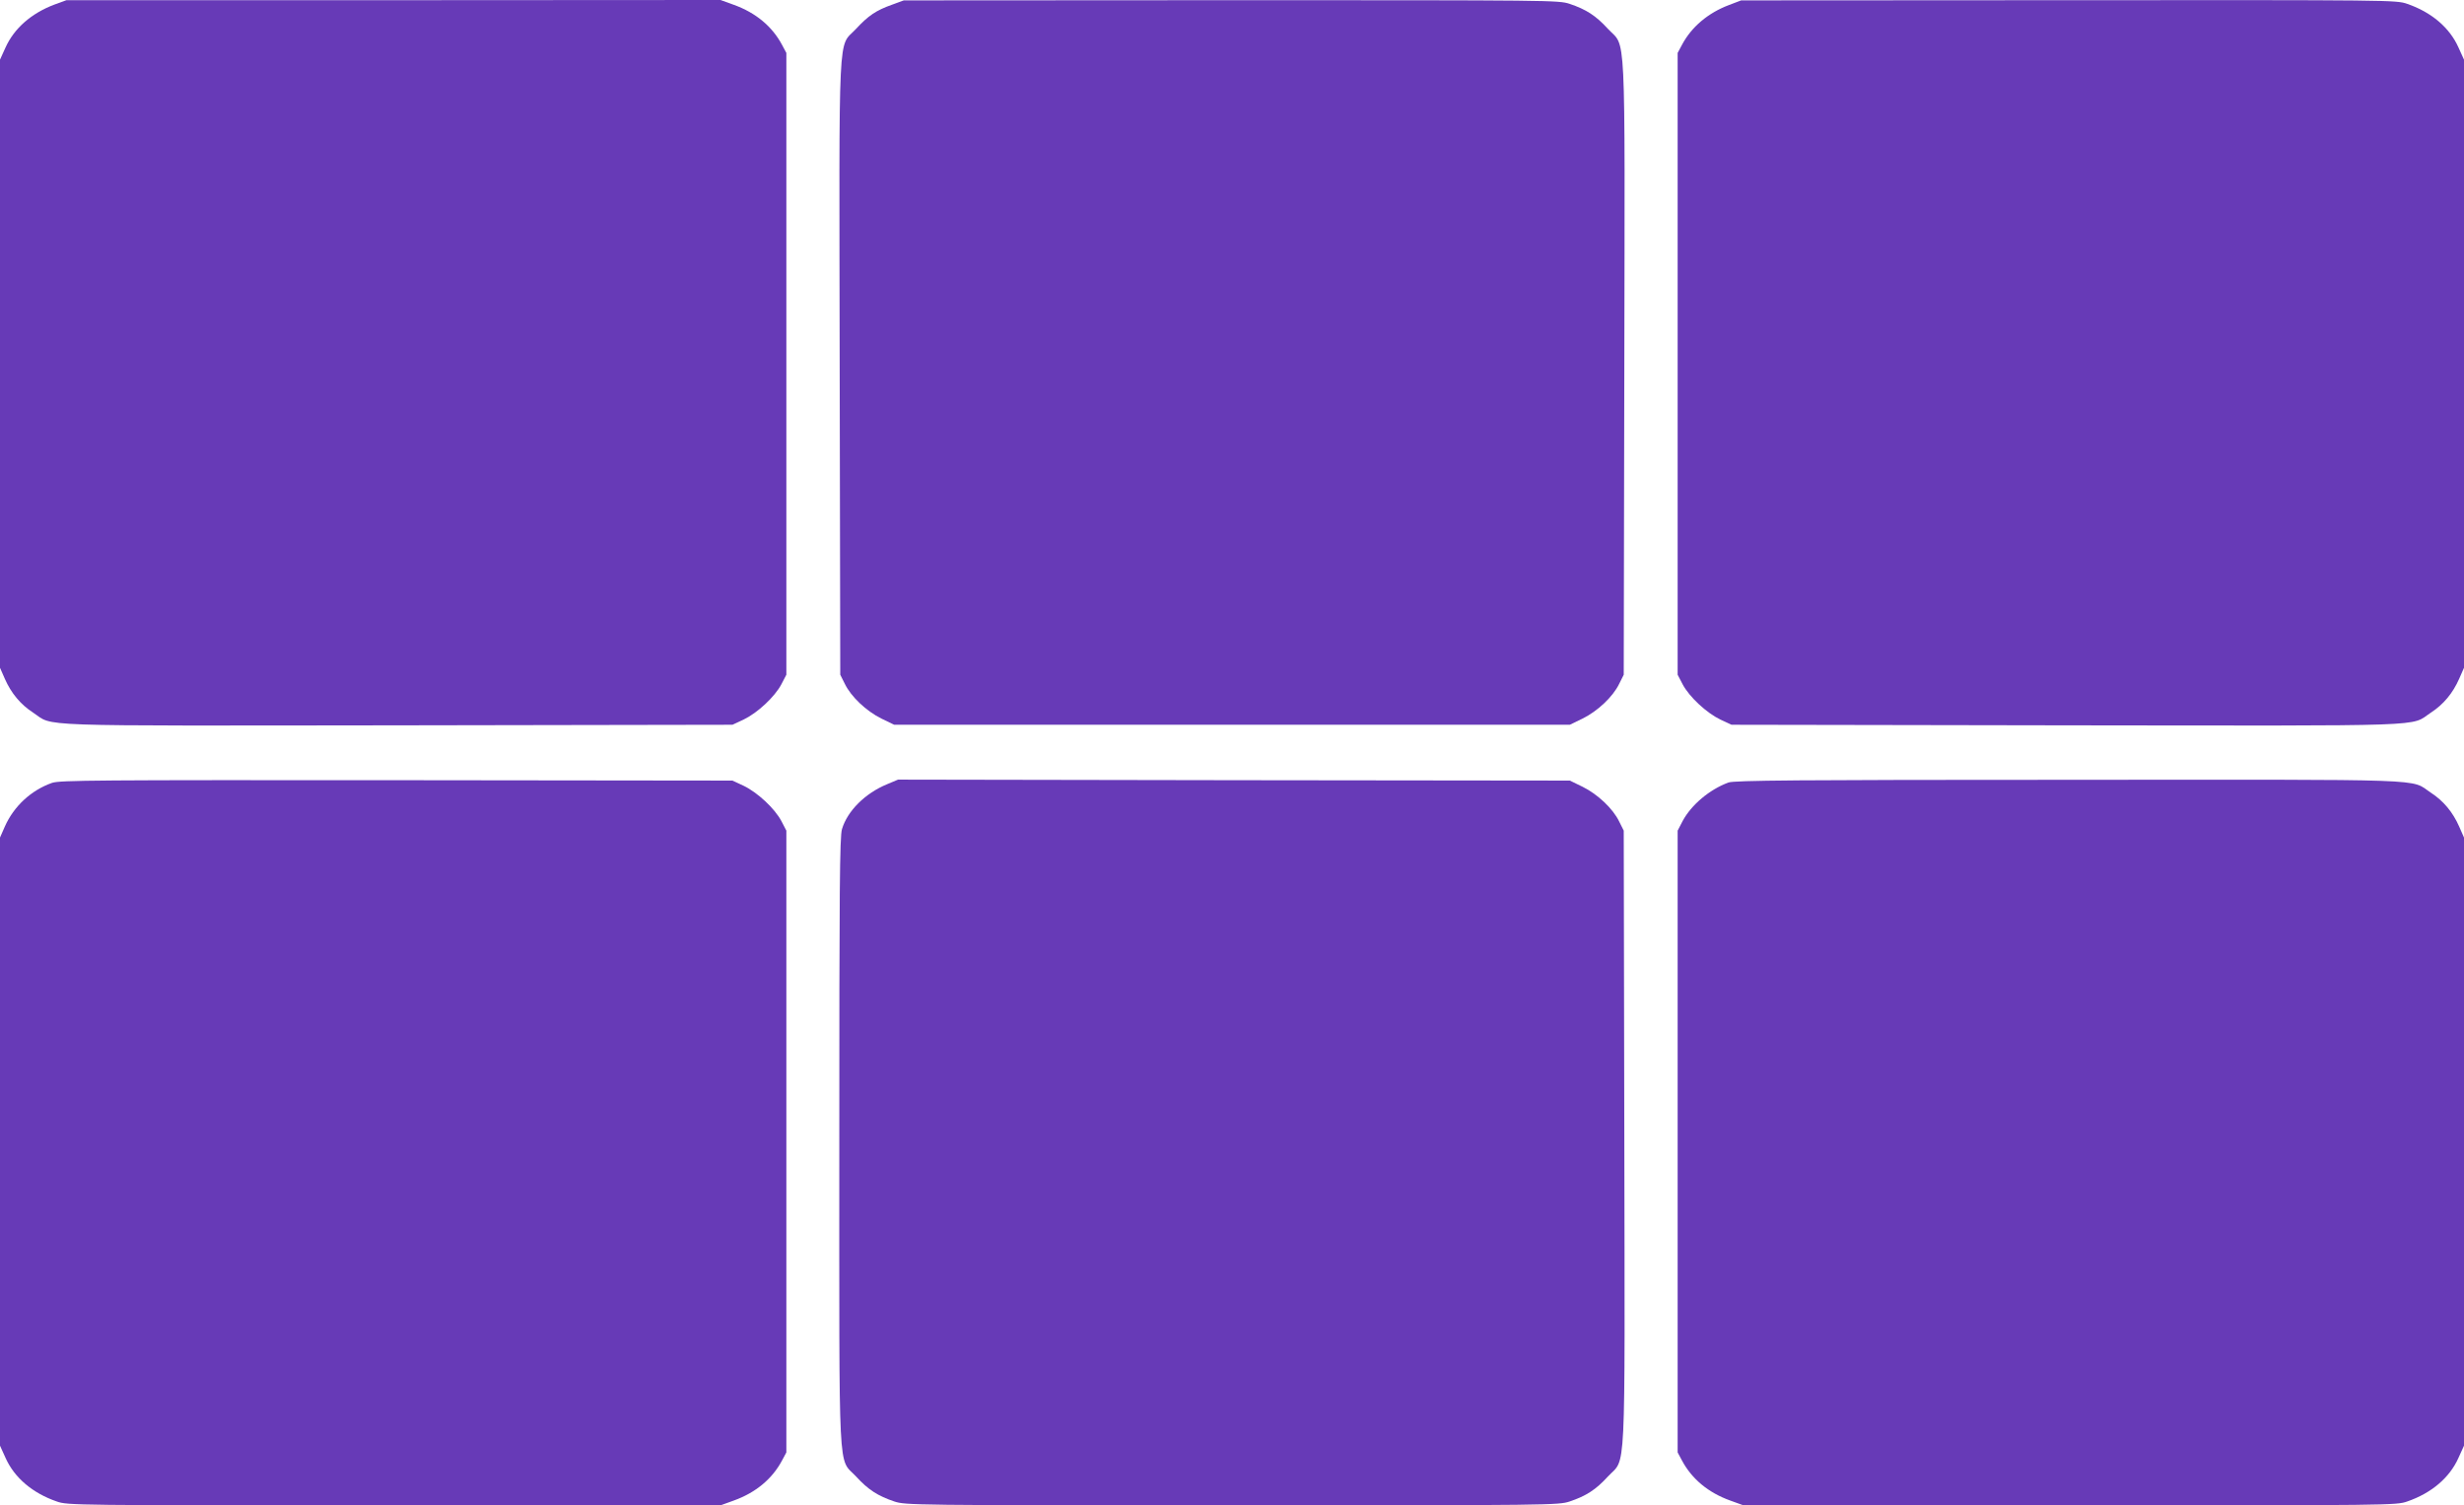 <?xml version="1.0" standalone="no"?>
<!DOCTYPE svg PUBLIC "-//W3C//DTD SVG 20010904//EN"
 "http://www.w3.org/TR/2001/REC-SVG-20010904/DTD/svg10.dtd">
<svg version="1.0" xmlns="http://www.w3.org/2000/svg"
 width="1280pt" height="782pt" viewBox="0 0 1280 782"
 preserveAspectRatio="xMidYMid meet">
<g transform="translate(0,782) scale(0.1,-0.1)"
fill="#673ab7" stroke="none">
<path d="M282 7796 c-119 -45 -208 -123 -253 -222 l-29 -64 0 -1579 0 -1580
25 -57 c33 -75 82 -134 147 -176 112 -74 -43 -68 1893 -66 l1740 3 58 27 c71
34 161 117 196 183 l26 50 0 1615 0 1615 -23 43 c-51 95 -136 166 -250 207
l-69 25 -1699 -1 -1699 0 -63 -23z"/>
<path d="M4635 7796 c-85 -30 -125 -58 -189 -127 -94 -101 -87 55 -84 -1759
l3 -1595 24 -48 c32 -66 111 -141 190 -180 l66 -32 1755 0 1755 0 66 32 c79
39 158 114 190 180 l24 48 3 1595 c3 1815 10 1658 -85 1760 -63 69 -113 101
-199 130 -58 19 -90 19 -1759 19 l-1700 -1 -60 -22z"/>
<path d="M8982 7794 c-109 -41 -195 -114 -244 -206 l-23 -43 0 -1615 0 -1615
26 -50 c35 -66 125 -149 196 -183 l58 -27 1740 -3 c1936 -2 1781 -8 1893 66
65 42 114 101 147 176 l25 57 0 1580 0 1579 -29 64 c-46 103 -141 183 -266
226 -57 20 -81 20 -1759 19 l-1701 -1 -63 -24z"/>
<path d="M270 3753 c-108 -38 -198 -121 -245 -227 l-25 -57 0 -1580 0 -1579
29 -64 c46 -103 141 -183 266 -226 57 -20 83 -20 1753 -20 l1695 0 69 25 c114
41 199 112 250 207 l23 43 0 1615 0 1615 -26 50 c-35 66 -125 149 -196 183
l-58 27 -1745 2 c-1562 1 -1750 0 -1790 -14z"/>
<path d="M4608 3746 c-114 -47 -206 -139 -234 -233 -12 -38 -14 -313 -14
-1623 0 -1793 -8 -1638 87 -1740 63 -69 113 -101 199 -130 58 -19 91 -20 1754
-20 1663 0 1696 1 1754 20 86 29 136 61 199 130 95 102 88 -55 85 1760 l-3
1595 -24 48 c-32 66 -111 141 -190 180 l-66 32 -1745 2 -1745 3 -57 -24z"/>
<path d="M8979 3755 c-98 -36 -193 -116 -238 -200 l-26 -50 0 -1615 0 -1615
23 -43 c51 -95 136 -166 250 -207 l69 -25 1695 0 c1670 0 1696 0 1753 20 125
43 220 123 266 226 l29 64 0 1579 0 1580 -25 57 c-33 75 -82 134 -147 176
-112 74 43 68 -1882 67 -1410 0 -1738 -3 -1767 -14z"/>
</g>
</svg>
